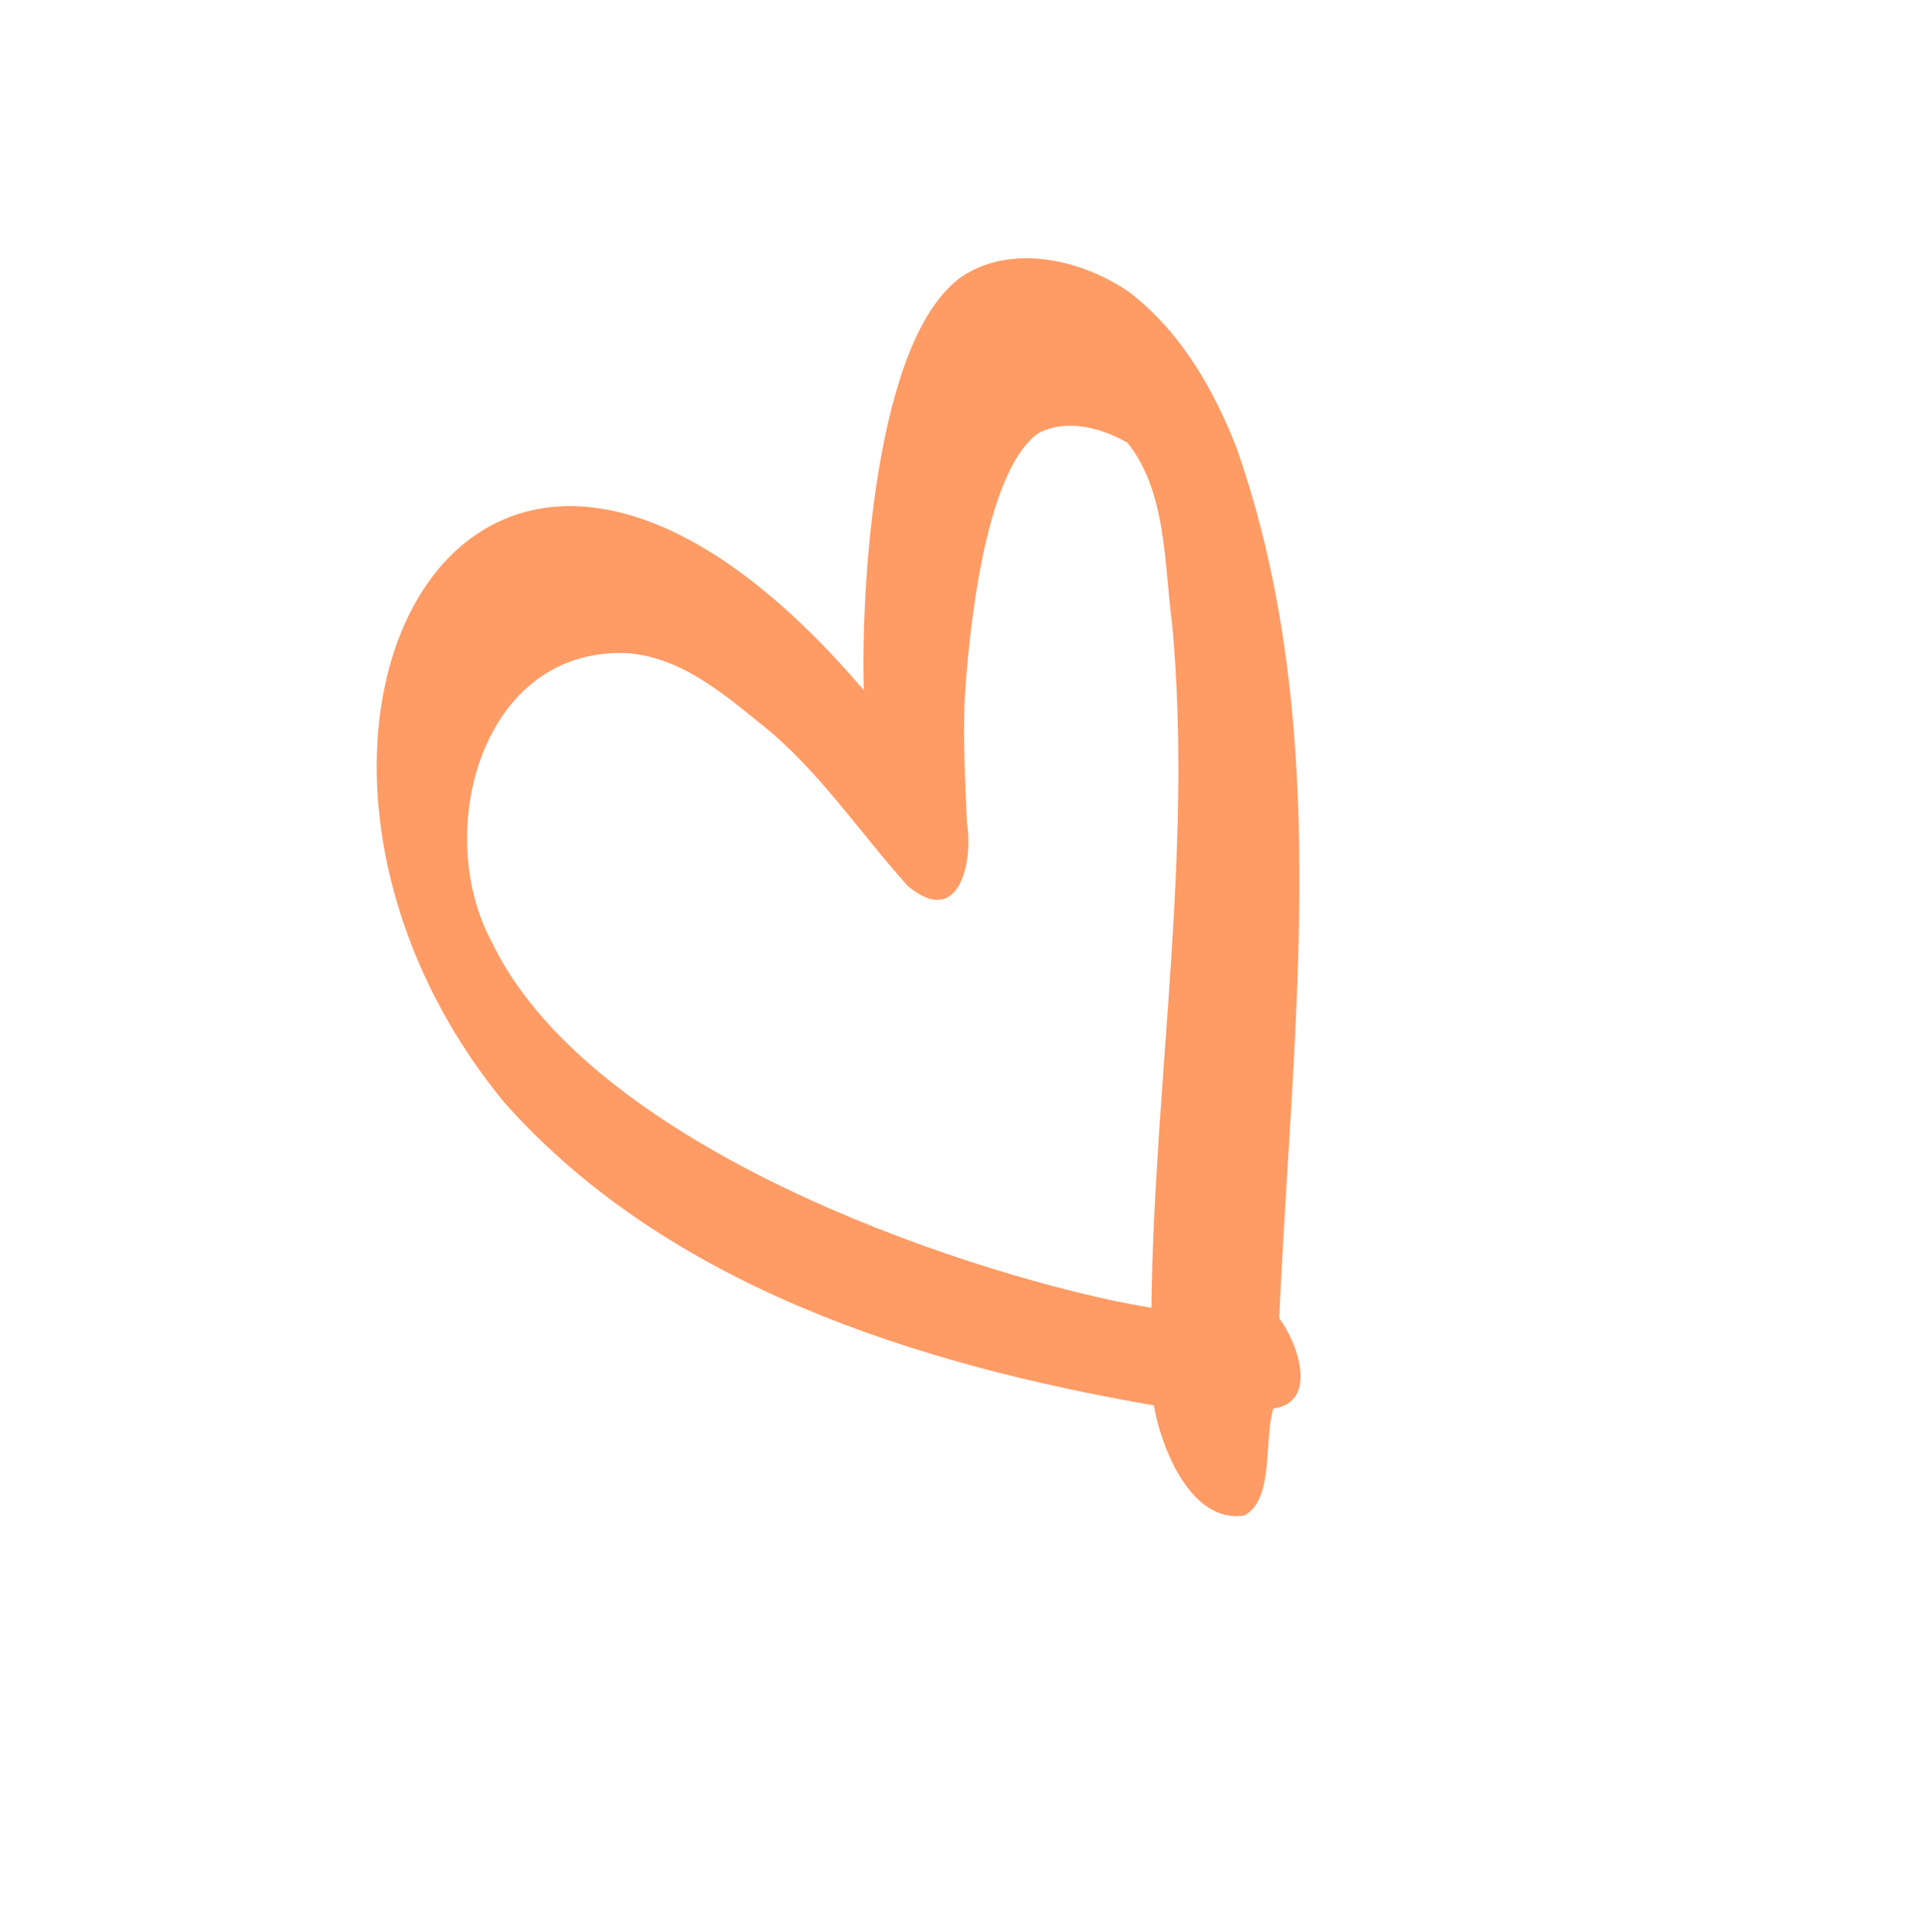 <svg xmlns="http://www.w3.org/2000/svg" width="122" height="123" viewBox="0 0 122 123" fill="none"><g clip-path="url(#clip0_520_924)"><path d="M71.861 18.59C68.883 16.547 64.439 15.478 61.238 17.589C55.674 21.445 54.785 37.419 54.974 43.934C29.821 14.424 13.258 47.221 32.091 70.172C42.485 81.874 58.442 86.862 73.431 89.456C73.901 92.175 75.796 96.981 79.181 96.471C81.117 95.451 80.416 91.621 81.035 89.657C83.919 89.261 82.603 85.487 81.412 83.912C82.214 65.481 84.94 46.312 78.691 28.488C77.223 24.735 75.108 21.076 71.863 18.593L71.861 18.59ZM74.591 39.678C75.944 54.197 73.457 68.725 73.276 83.244C72.479 83.114 71.689 82.957 70.895 82.802C58.299 80.078 37.156 72.163 31.311 59.984C27.515 53.004 30.606 41.213 39.878 41.572C43.195 41.806 45.853 43.988 48.328 46.006C52.044 48.918 54.645 52.929 57.772 56.392C60.984 59.103 61.952 54.978 61.54 52.389C61.426 49.807 61.291 47.224 61.386 44.642C61.639 40.419 62.622 30.108 66.049 27.595C67.825 26.62 70.109 27.222 71.762 28.189C74.253 31.328 74.083 35.861 74.589 39.684L74.591 39.678Z" fill="#FF9B65"></path></g><defs><clipPath id="clip0_520_924"><rect width="91" height="91" fill="white" transform="translate(0 39.91) rotate(-25.352)"></rect></clipPath></defs></svg>